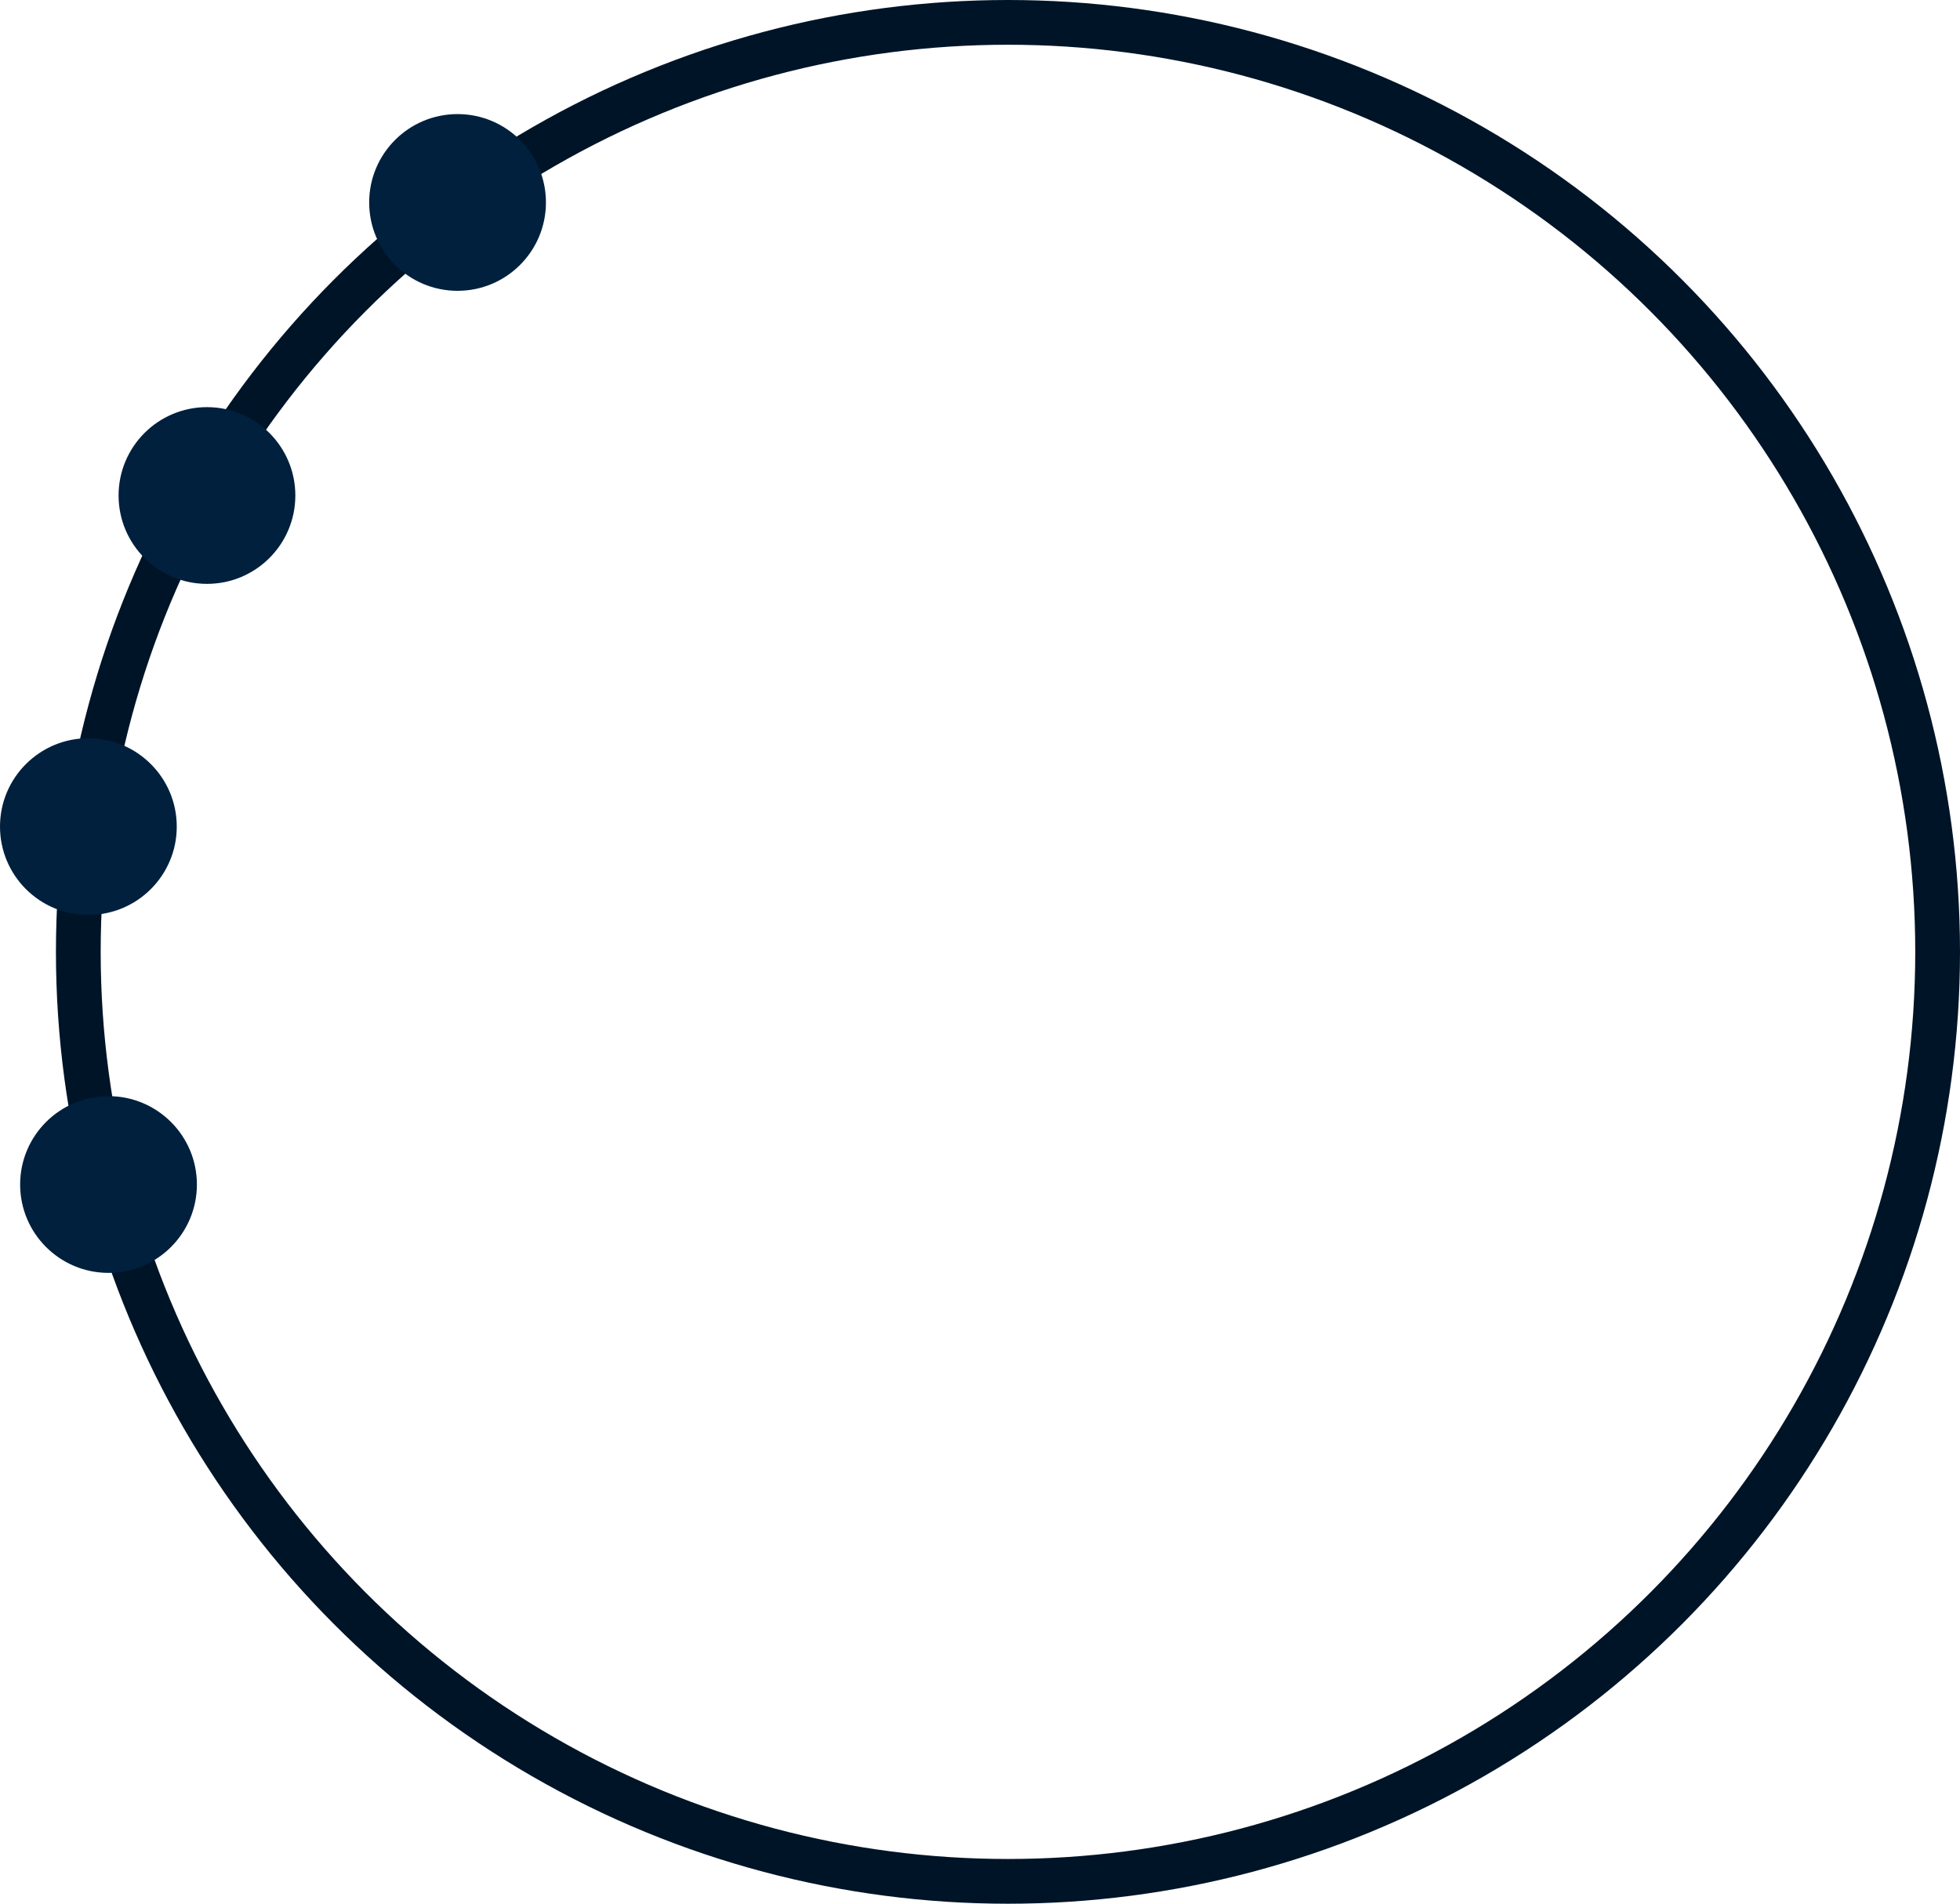 <?xml version="1.0" encoding="UTF-8"?> <svg xmlns="http://www.w3.org/2000/svg" width="876" height="851" viewBox="0 0 876 851" fill="none"><circle cx="450.5" cy="425.5" r="415.5" stroke="#001427" stroke-width="20"></circle><circle cx="204.5" cy="90.5" r="39.5" fill="#00203D"></circle><circle cx="92.5" cy="221.5" r="39.5" fill="#00203D"></circle><circle cx="39.5" cy="369.5" r="39.5" fill="#00203D"></circle><circle cx="48.5" cy="529.5" r="39.5" fill="#00203D"></circle></svg> 
